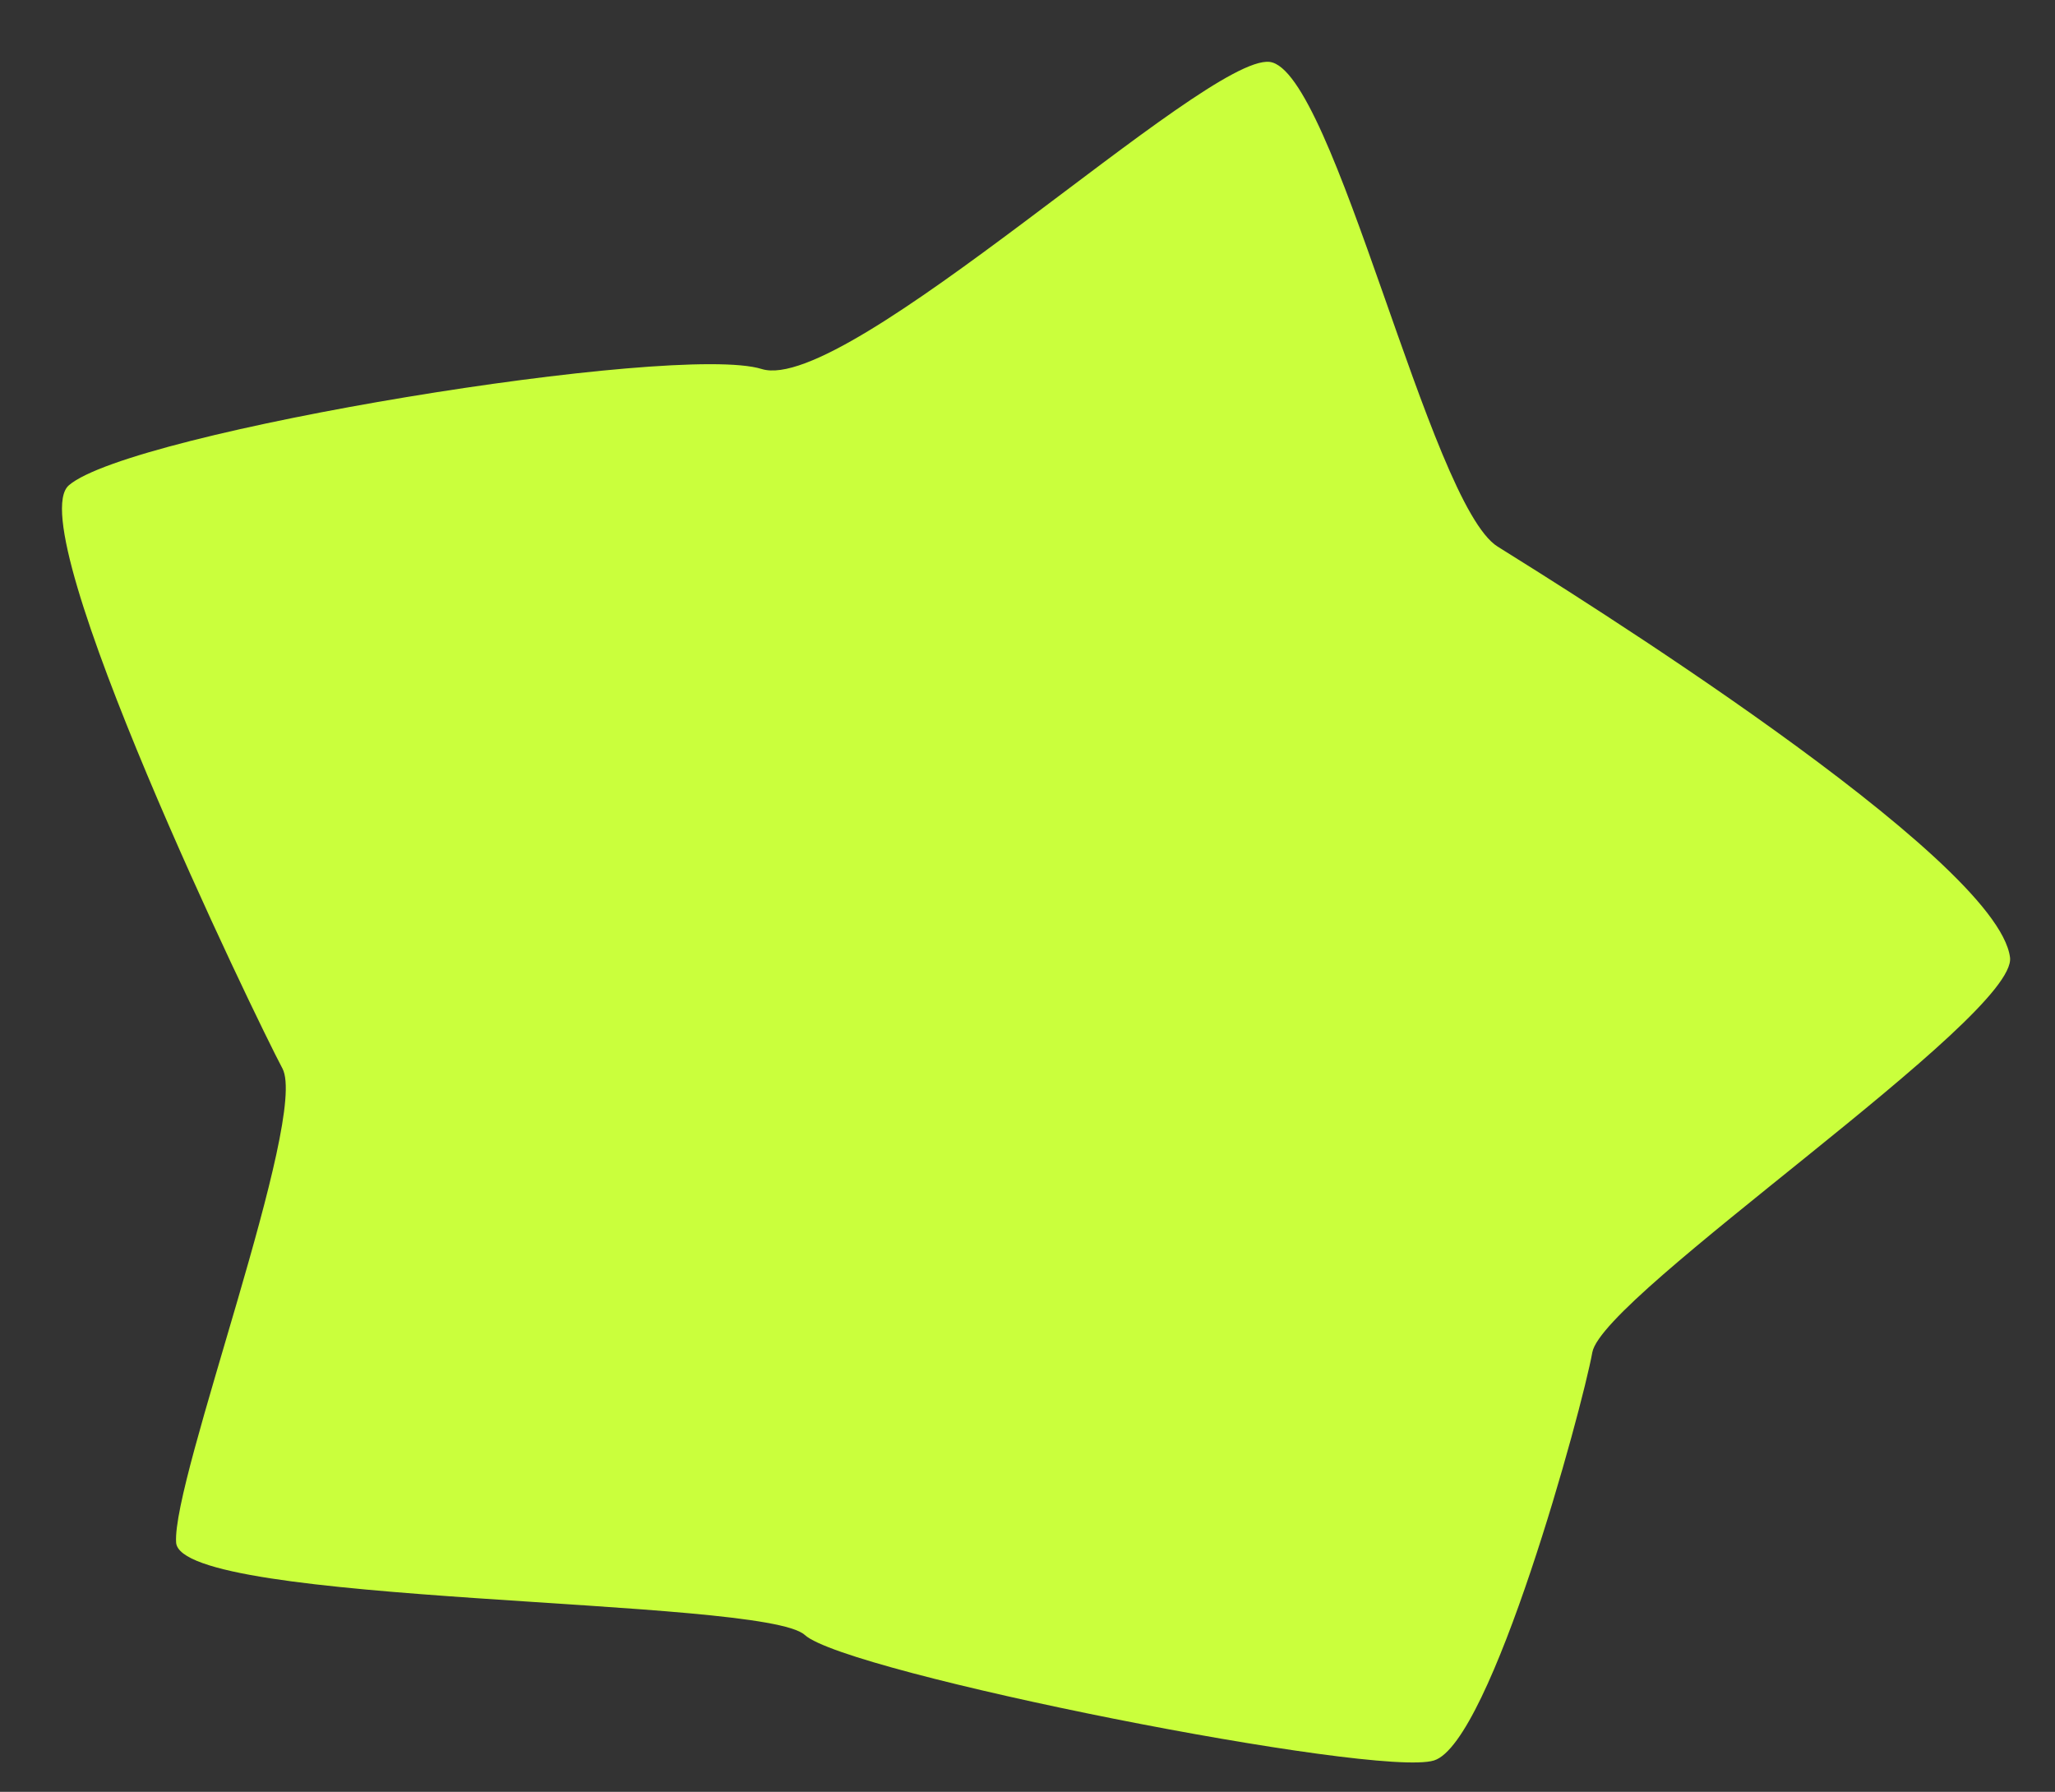<svg xmlns="http://www.w3.org/2000/svg" width="184.713" height="161.055" viewBox="0 0 184.713 161.055"><rect x="0" y="0" width="184.713" height="161.055" fill="#333333" stroke="none"/><path data-name="パス 1720" d="M6.184 43.623c5.588-4.83 54.618-12.838 62.282-10.455s39.86-28.27 45.651-27.604 14.379 39.743 20.496 43.564 44.909 27.912 46.057 36.929c.68 5.343-36.6 30.296-37.544 35.494s-9.098 35.086-14.23 36.684-52.813-7.85-56.56-11.282-56.127-2.611-56.506-8.308 11.922-38.183 9.556-42.61-23.674-48.544-19.2-52.411" fill="#caff3c"/></svg>